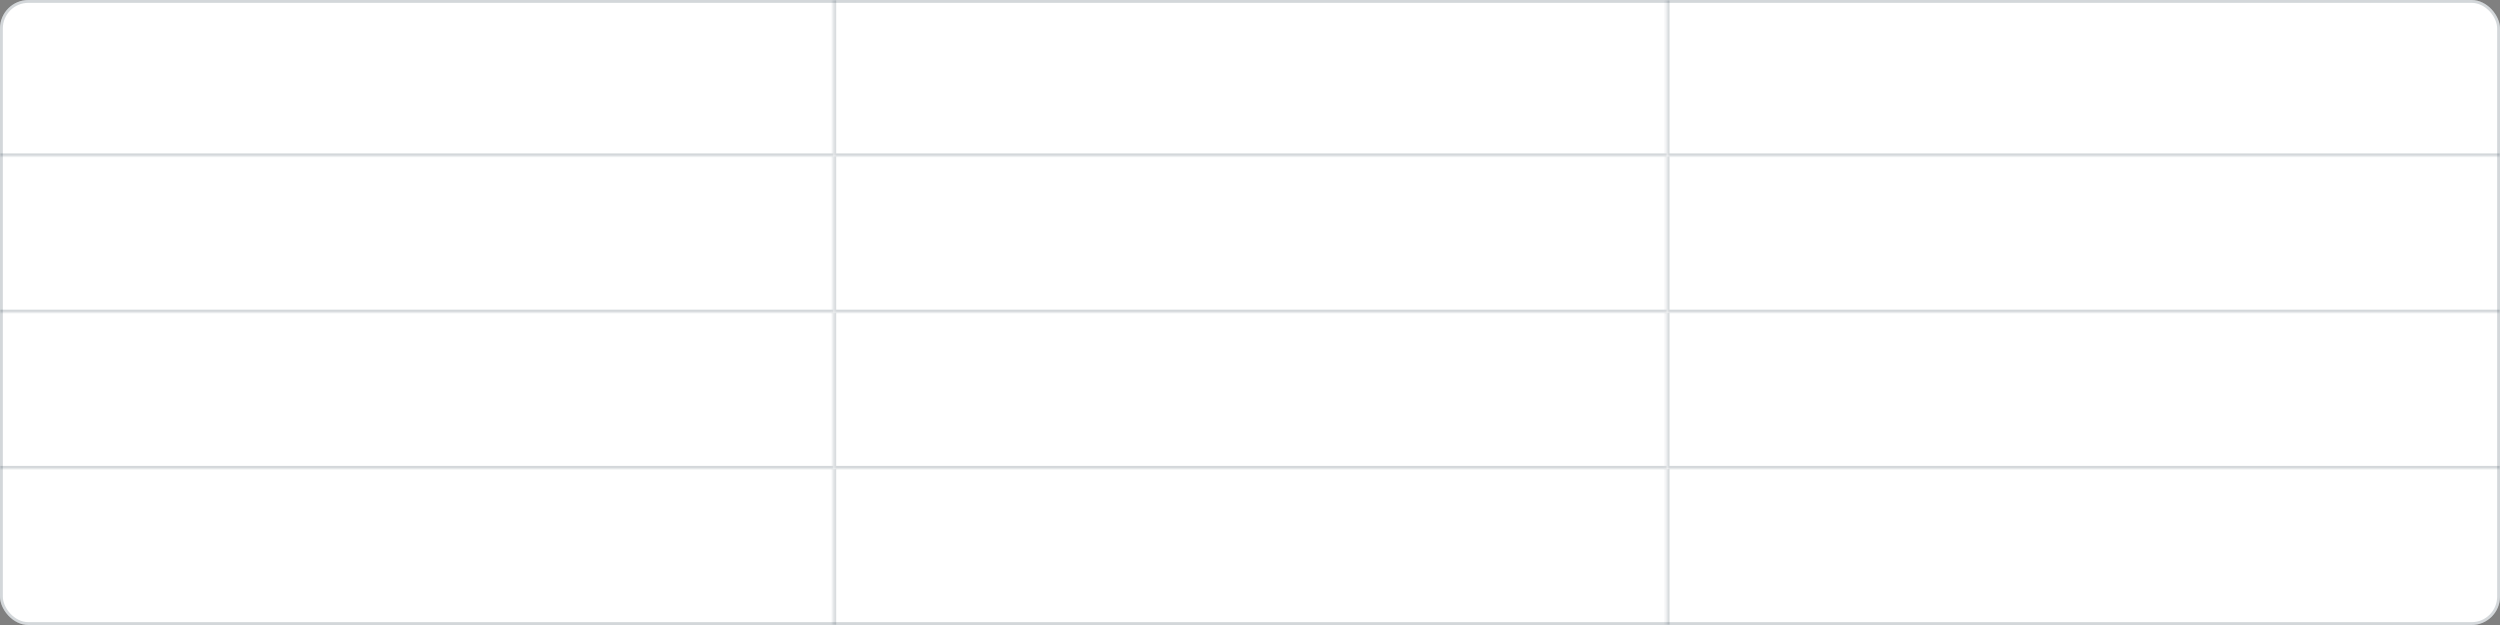 <?xml version="1.0" encoding="UTF-8"?> <svg xmlns="http://www.w3.org/2000/svg" width="880" height="220" viewBox="0 0 880 220" fill="none"><rect x="0" y="0" width="880" height="220" fill="#808080" stroke="none"/><rect width="880" height="220" rx="10" fill="white"></rect><rect x="0.5" y="0.5" width="879" height="219" rx="9.5" stroke="#243B48" stroke-opacity="0.2"></rect><mask id="path-3-inside-1_4257_252" fill="white"><path d="M0 0H293.333V55H0V0Z"></path></mask><path d="M293.333 54H0V56H293.333V54Z" fill="#243B48" fill-opacity="0.2" mask="url(#path-3-inside-1_4257_252)"></path><mask id="path-5-inside-2_4257_252" fill="white"><path d="M0 55H293.333V110H0V55Z"></path></mask><path d="M293.333 109H0V111H293.333V109Z" fill="#243B48" fill-opacity="0.2" mask="url(#path-5-inside-2_4257_252)"></path><mask id="path-7-inside-3_4257_252" fill="white"><path d="M0 110H293.333V165H0V110Z"></path></mask><path d="M293.333 164H0V166H293.333V164Z" fill="#243B48" fill-opacity="0.2" mask="url(#path-7-inside-3_4257_252)"></path><mask id="path-9-inside-4_4257_252" fill="white"><path d="M293.333 0H586.667V55H293.333V0Z"></path></mask><path d="M293.333 55H292.333V56H293.333V55ZM586.667 54H293.333V56H586.667V54ZM294.333 55V0H292.333V55H294.333Z" fill="#243B48" fill-opacity="0.2" mask="url(#path-9-inside-4_4257_252)"></path><mask id="path-11-inside-5_4257_252" fill="white"><path d="M293.333 55H586.667V110H293.333V55Z"></path></mask><path d="M293.333 110H292.333V111H293.333V110ZM586.667 109H293.333V111H586.667V109ZM294.333 110V55H292.333V110H294.333Z" fill="#243B48" fill-opacity="0.2" mask="url(#path-11-inside-5_4257_252)"></path><mask id="path-13-inside-6_4257_252" fill="white"><path d="M293.333 110H586.667V165H293.333V110Z"></path></mask><path d="M293.333 165H292.333V166H293.333V165ZM586.667 164H293.333V166H586.667V164ZM294.333 165V110H292.333V165H294.333Z" fill="#243B48" fill-opacity="0.2" mask="url(#path-13-inside-6_4257_252)"></path><mask id="path-15-inside-7_4257_252" fill="white"><path d="M293.333 165H586.667V220H293.333V165Z"></path></mask><path d="M294.333 220V165H292.333V220H294.333Z" fill="#243B48" fill-opacity="0.2" mask="url(#path-15-inside-7_4257_252)"></path><mask id="path-17-inside-8_4257_252" fill="white"><path d="M586.667 0H880V55H586.667V0Z"></path></mask><path d="M586.667 55H585.667V56H586.667V55ZM880 54H586.667V56H880V54ZM587.667 55V0H585.667V55H587.667Z" fill="#243B48" fill-opacity="0.2" mask="url(#path-17-inside-8_4257_252)"></path><mask id="path-19-inside-9_4257_252" fill="white"><path d="M586.667 55H880V110H586.667V55Z"></path></mask><path d="M586.667 110H585.667V111H586.667V110ZM880 109H586.667V111H880V109ZM587.667 110V55H585.667V110H587.667Z" fill="#243B48" fill-opacity="0.2" mask="url(#path-19-inside-9_4257_252)"></path><mask id="path-21-inside-10_4257_252" fill="white"><path d="M586.667 110H880V165H586.667V110Z"></path></mask><path d="M586.667 165H585.667V166H586.667V165ZM880 164H586.667V166H880V164ZM587.667 165V110H585.667V165H587.667Z" fill="#243B48" fill-opacity="0.2" mask="url(#path-21-inside-10_4257_252)"></path><mask id="path-23-inside-11_4257_252" fill="white"><path d="M586.667 165H880V210C880 215.523 875.523 220 870 220H586.667V165Z"></path></mask><path d="M586.667 165H880H586.667ZM880 220H586.667H880ZM585.667 220V165H587.667V220H585.667ZM880 165V220V165Z" fill="#243B48" fill-opacity="0.2" mask="url(#path-23-inside-11_4257_252)"></path></svg> 